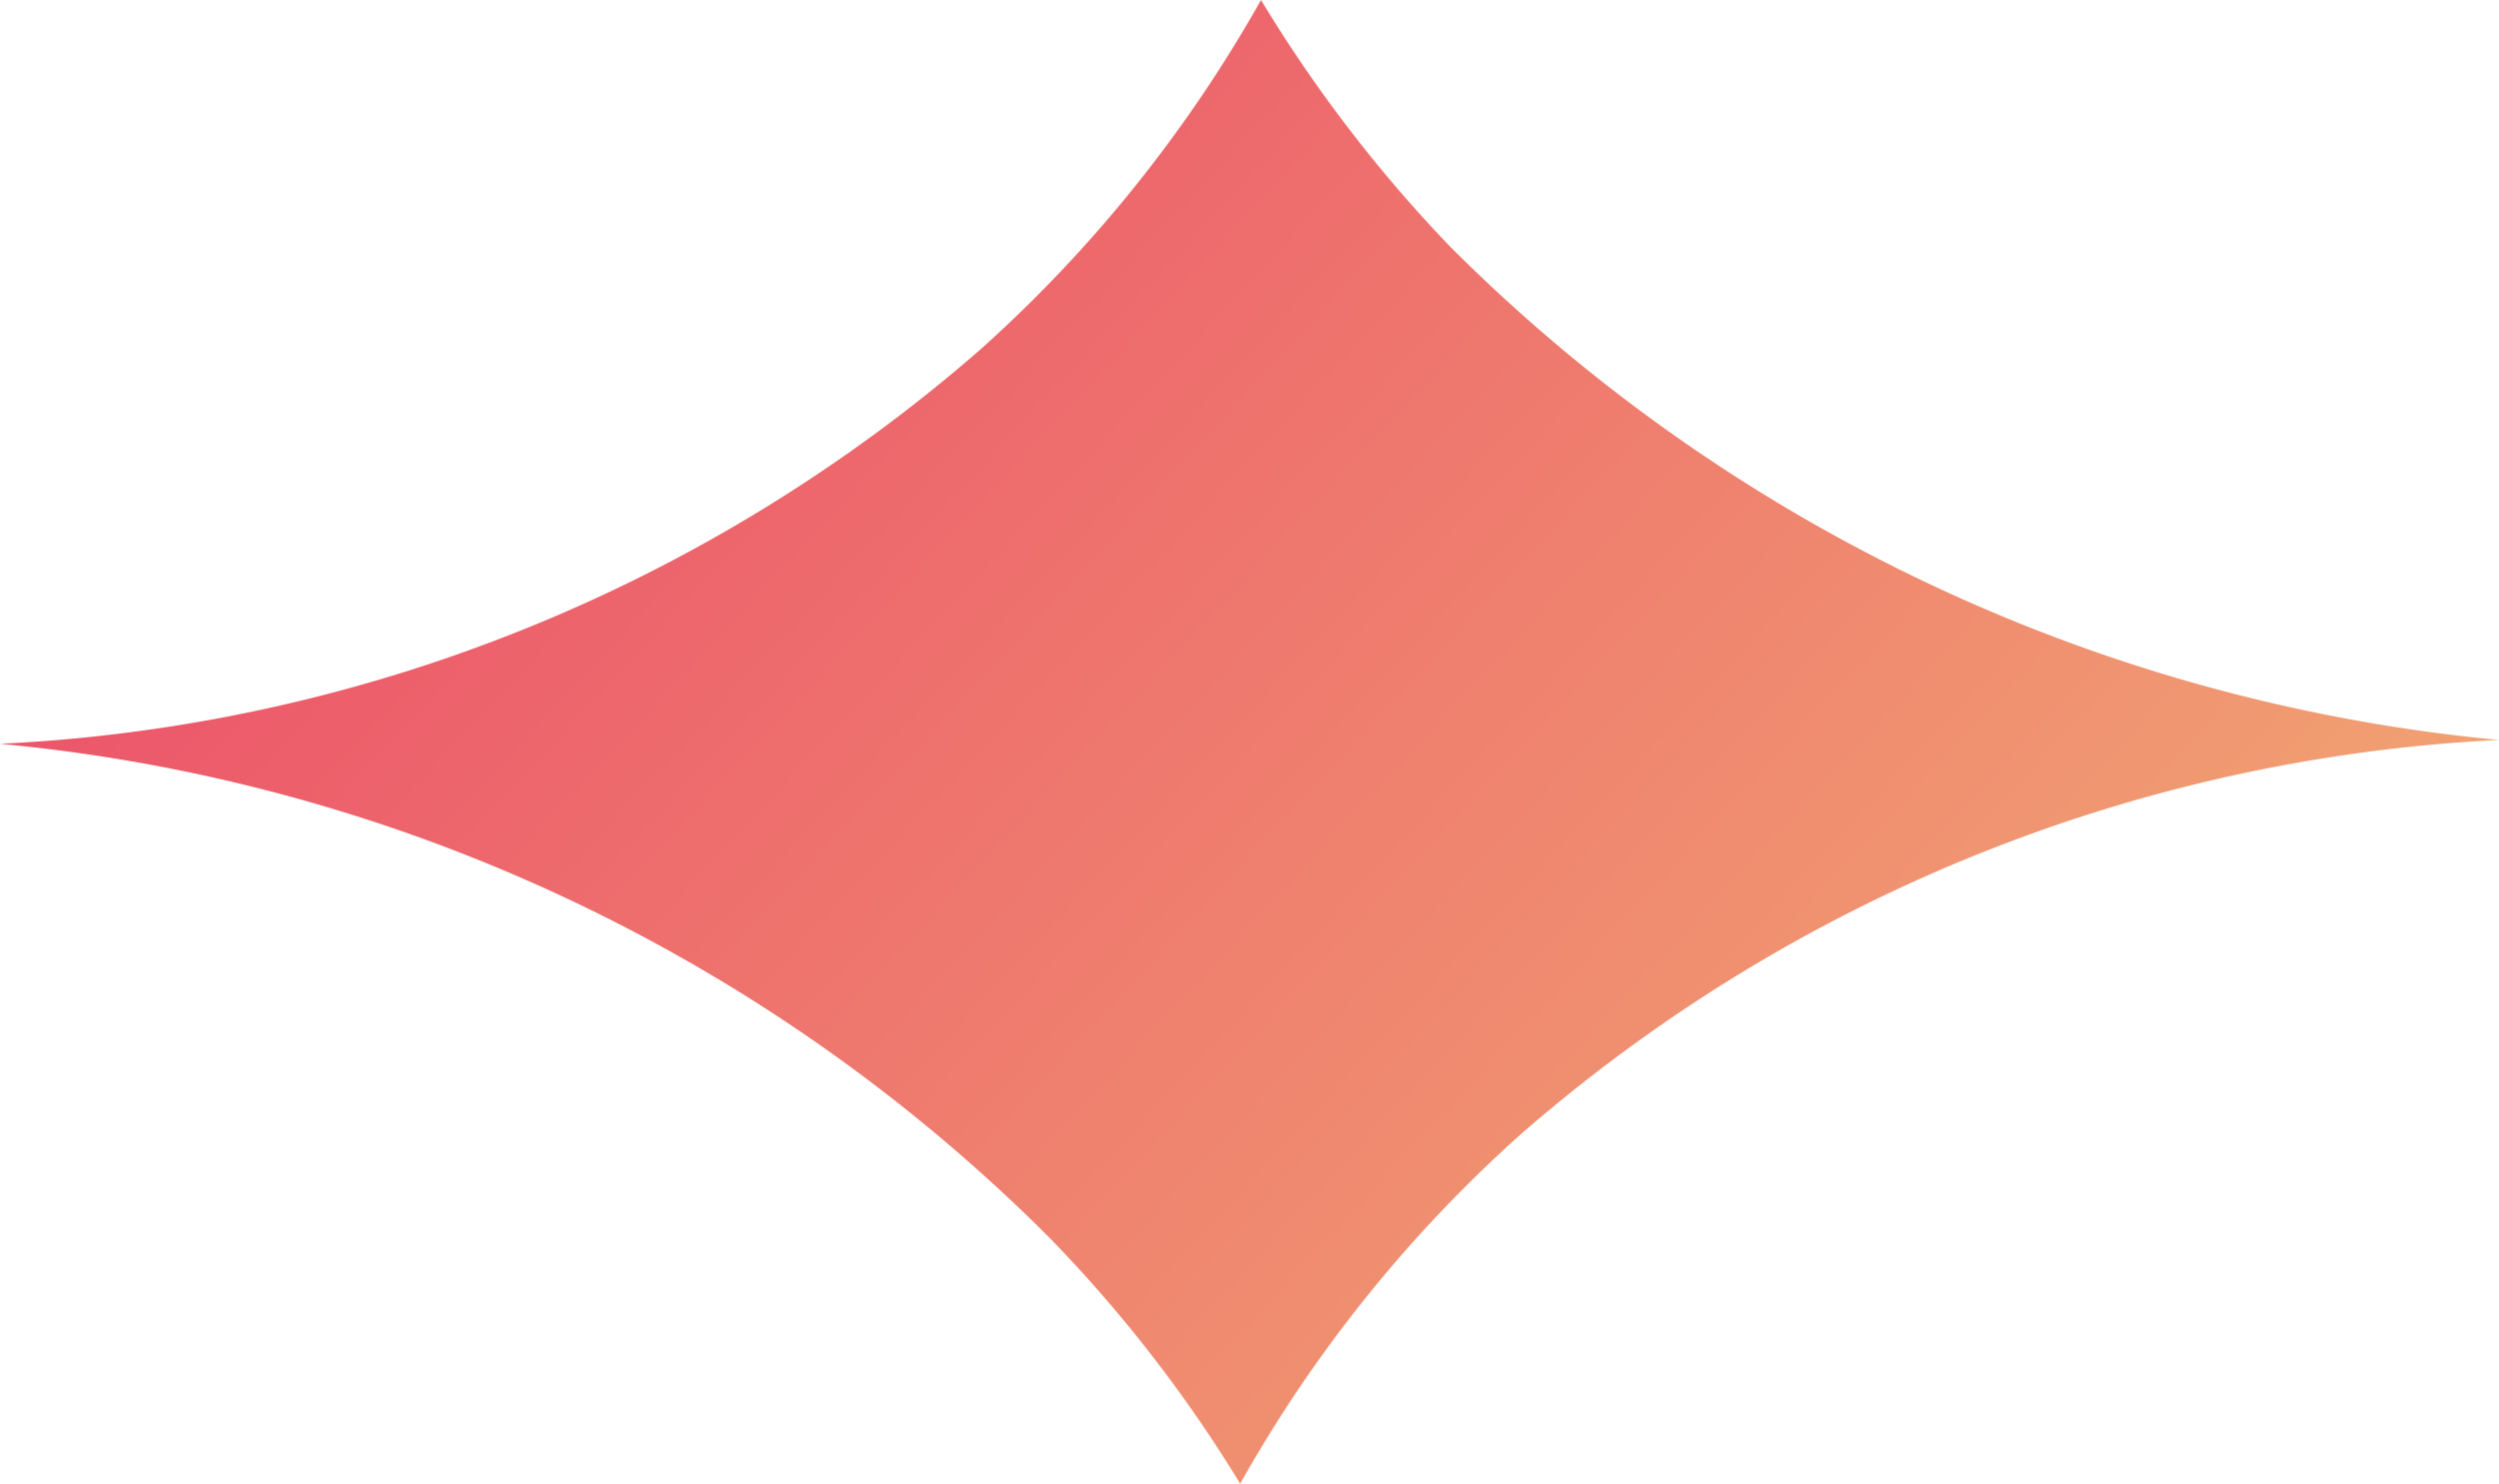 <svg xmlns="http://www.w3.org/2000/svg" xmlns:xlink="http://www.w3.org/1999/xlink" viewBox="0 0 45.58 27.07"><defs><style>.cls-1{fill:url(#linear-gradient);}</style><linearGradient id="linear-gradient" x1="-0.24" y1="-7.81" x2="53.4" y2="41.9" gradientUnits="userSpaceOnUse"><stop offset="0" stop-color="#ea3567"/><stop offset="0.66" stop-color="#f1a172"/></linearGradient></defs><g id="圖層_2" data-name="圖層 2"><g id="_1.Cover" data-name="1.Cover"><path class="cls-1" d="M23,0a25.05,25.05,0,0,1-5.1,6.36A29.34,29.34,0,0,1,0,13.57a31.16,31.16,0,0,1,19.13,9,25.23,25.23,0,0,1,3.49,4.5,24.88,24.88,0,0,1,5.1-6.36A29.34,29.34,0,0,1,45.58,13.5a31.16,31.16,0,0,1-19.13-9A25.6,25.6,0,0,1,23,0Z"/></g></g></svg>

